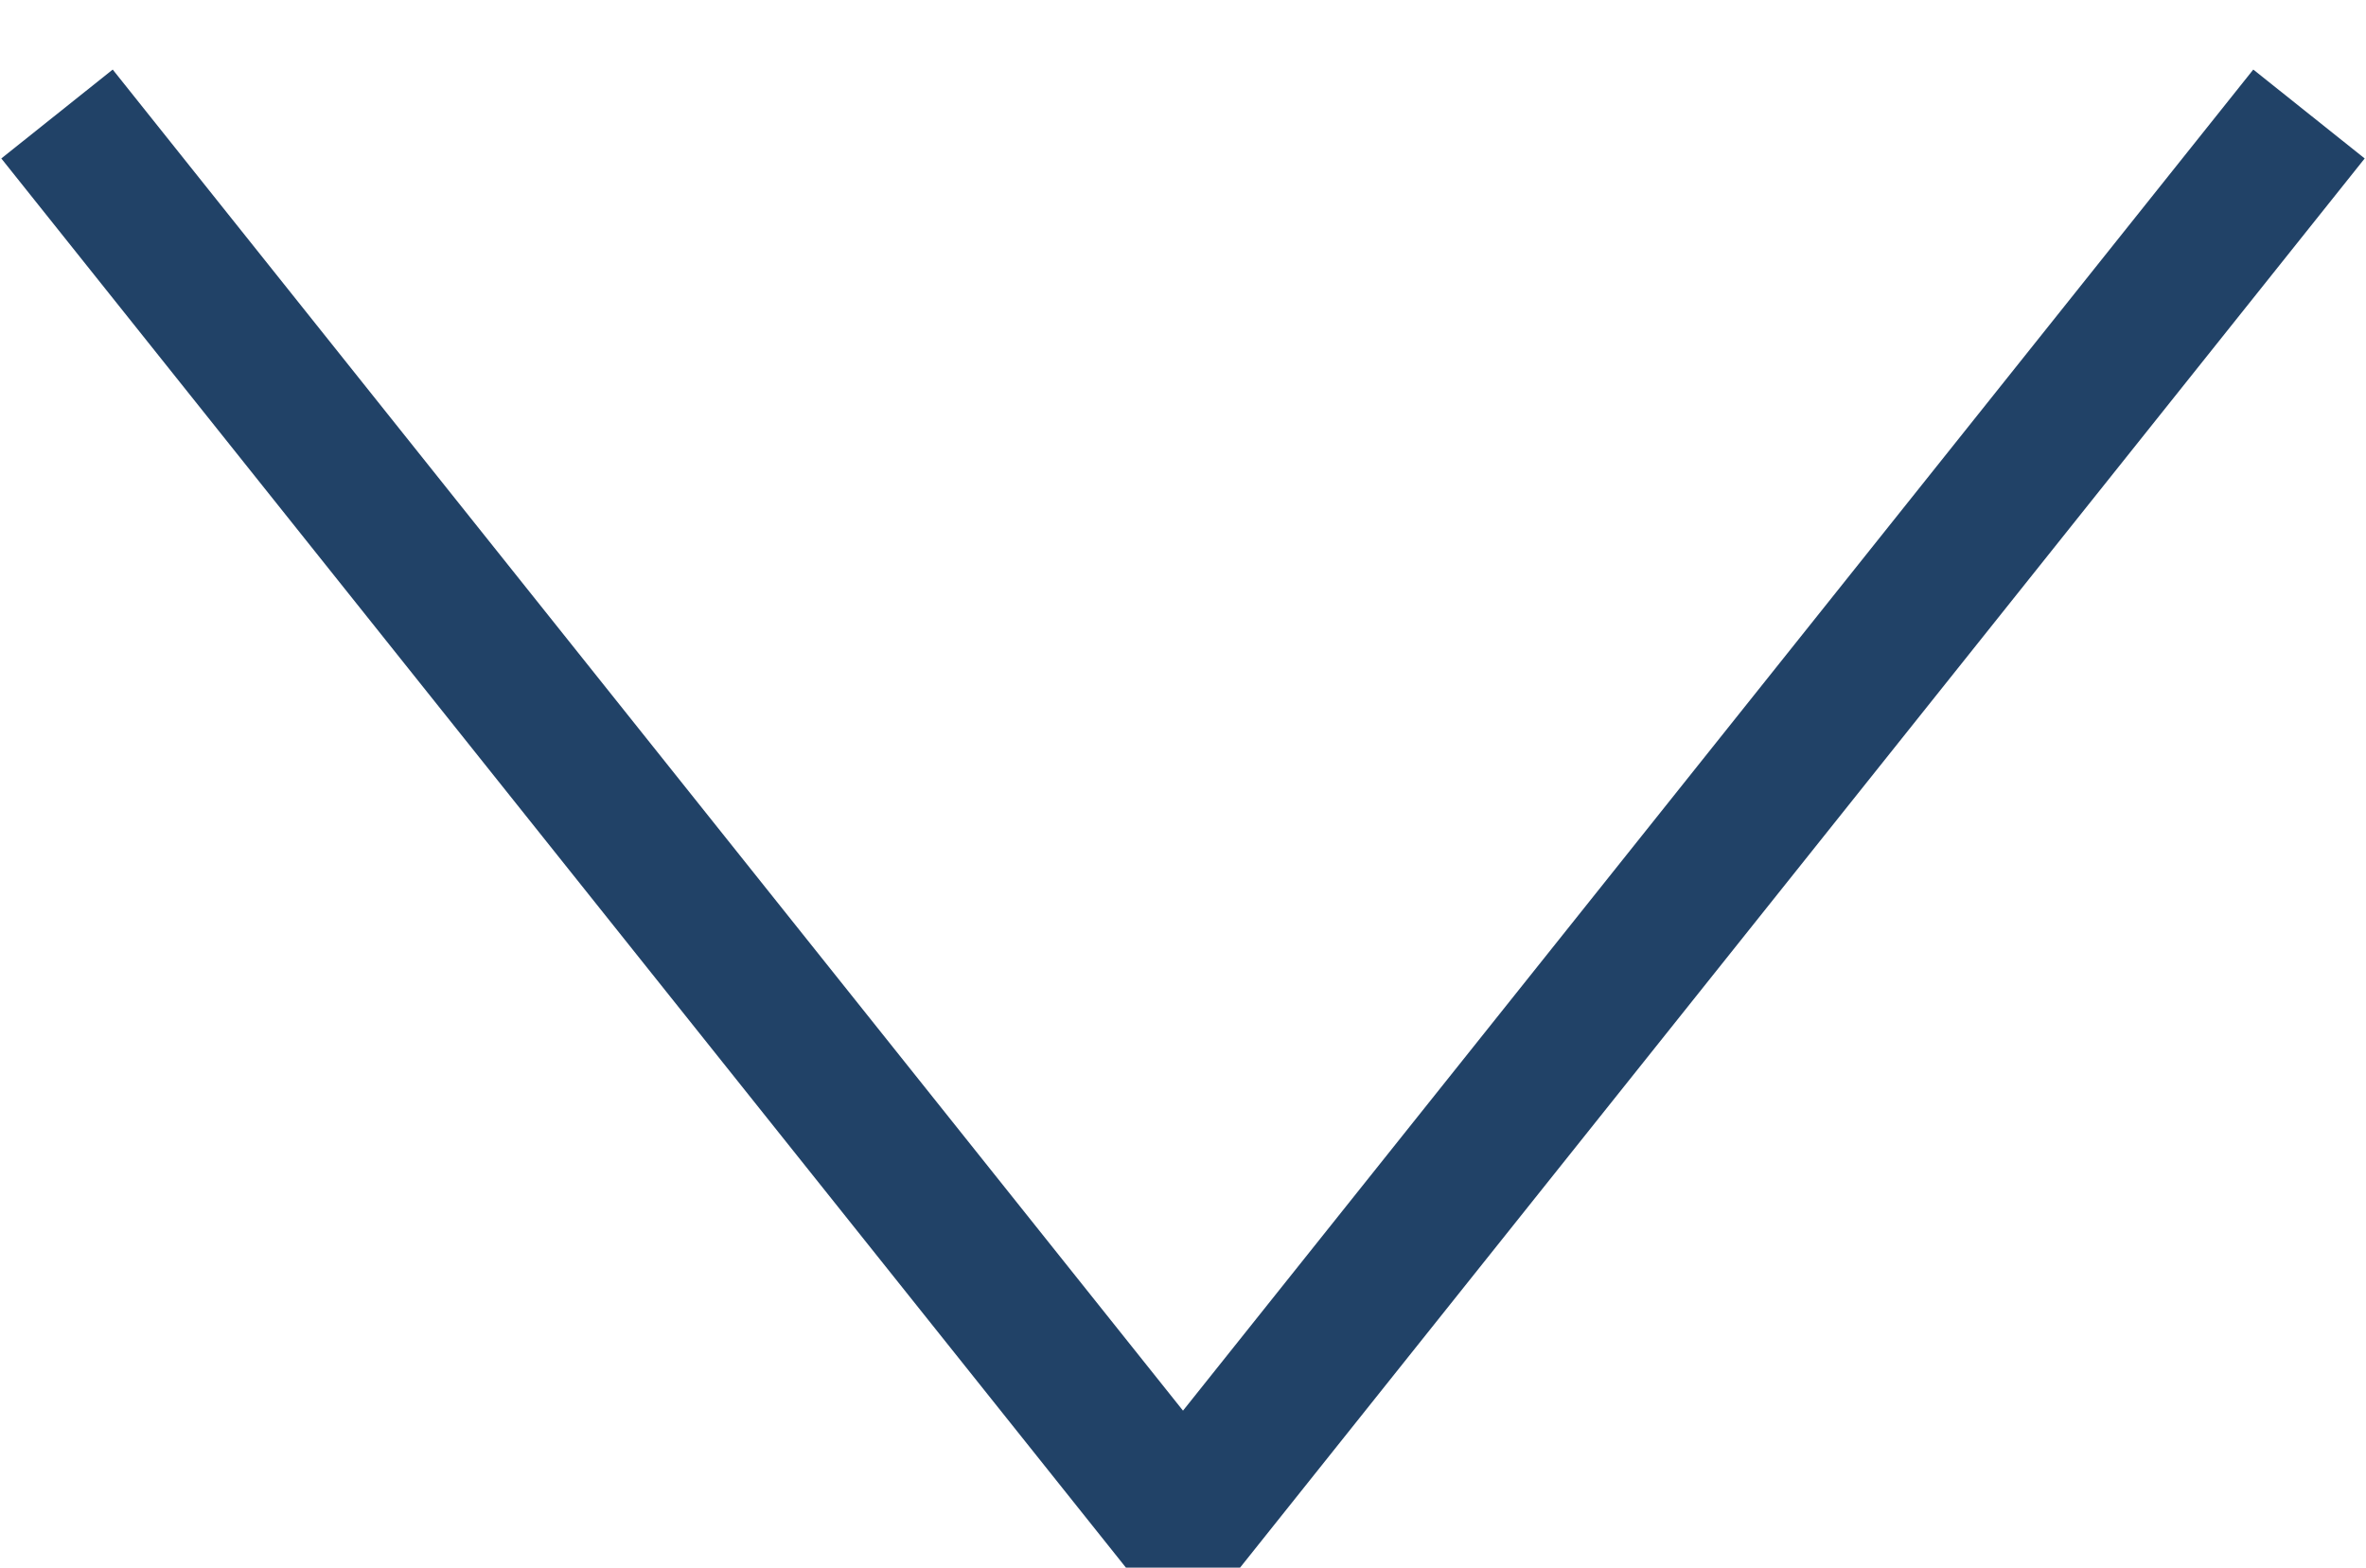 <?xml version="1.0" encoding="UTF-8"?>
<svg id="_レイヤー_1" xmlns="http://www.w3.org/2000/svg" width="16.6" height="11" version="1.1" viewBox="0 0 16.6 11">
  <!-- Generator: Adobe Illustrator 29.1.0, SVG Export Plug-In . SVG Version: 2.1.0 Build 142)  -->
  <defs>
    <style>
      .st0 {
        fill: none;
        stroke: #214267;
        stroke-miterlimit: 10;
      }
    </style>
  </defs>
  <polyline class="st0" points=".4 .8 8.3 10.7 16.2 .8"/>
</svg>